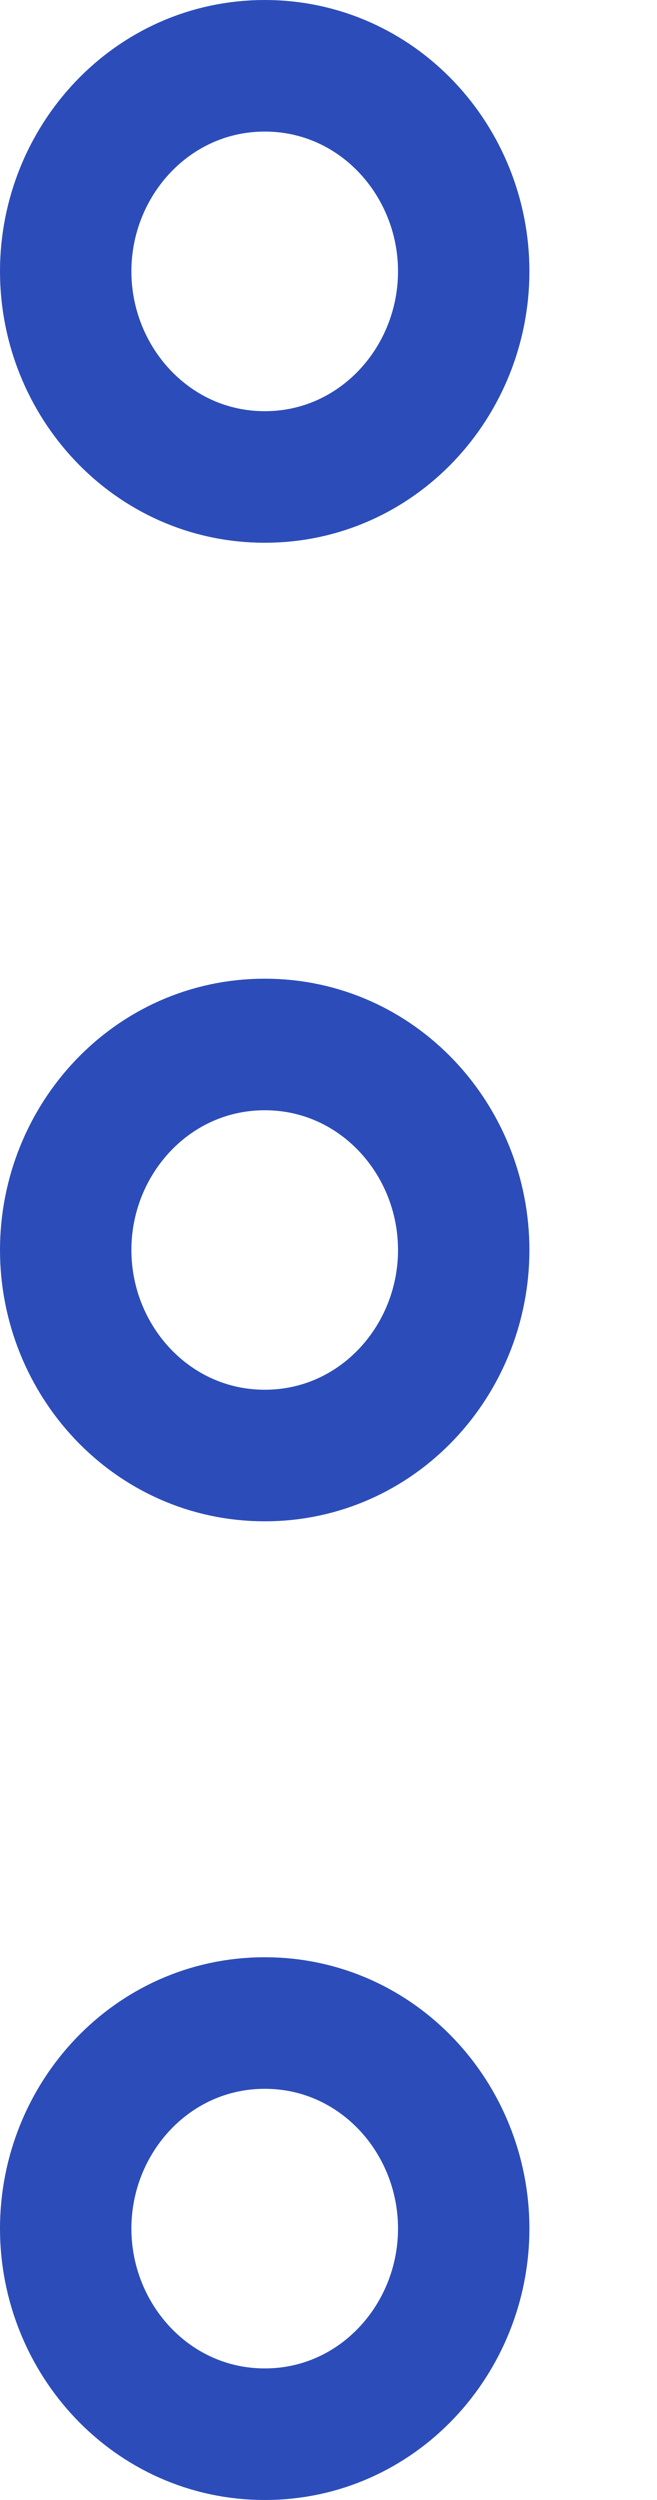 <svg width="5" height="19" viewBox="0 0 5 19" fill="none" xmlns="http://www.w3.org/2000/svg">
<path d="M2.015 11.062C2.873 11.062 3.529 10.341 3.529 9.5C3.529 8.659 2.873 7.938 2.015 7.938C1.157 7.938 0.5 8.659 0.5 9.5C0.5 10.341 1.157 11.062 2.015 11.062Z" stroke="#2C4DB9" stroke-linecap="round" stroke-linejoin="round"/>
<path d="M2.015 3.625C2.873 3.625 3.529 2.903 3.529 2.062C3.529 1.222 2.873 0.5 2.015 0.5C1.157 0.5 0.5 1.222 0.5 2.062C0.5 2.903 1.157 3.625 2.015 3.625Z" stroke="#2C4DB9" stroke-linecap="round" stroke-linejoin="round"/>
<path d="M2.015 18.5C2.873 18.5 3.529 17.778 3.529 16.937C3.529 16.096 2.873 15.375 2.015 15.375C1.157 15.375 0.5 16.096 0.5 16.937C0.5 17.778 1.157 18.5 2.015 18.5Z" stroke="#2C4DB9" stroke-linecap="round" stroke-linejoin="round"/>
</svg>

